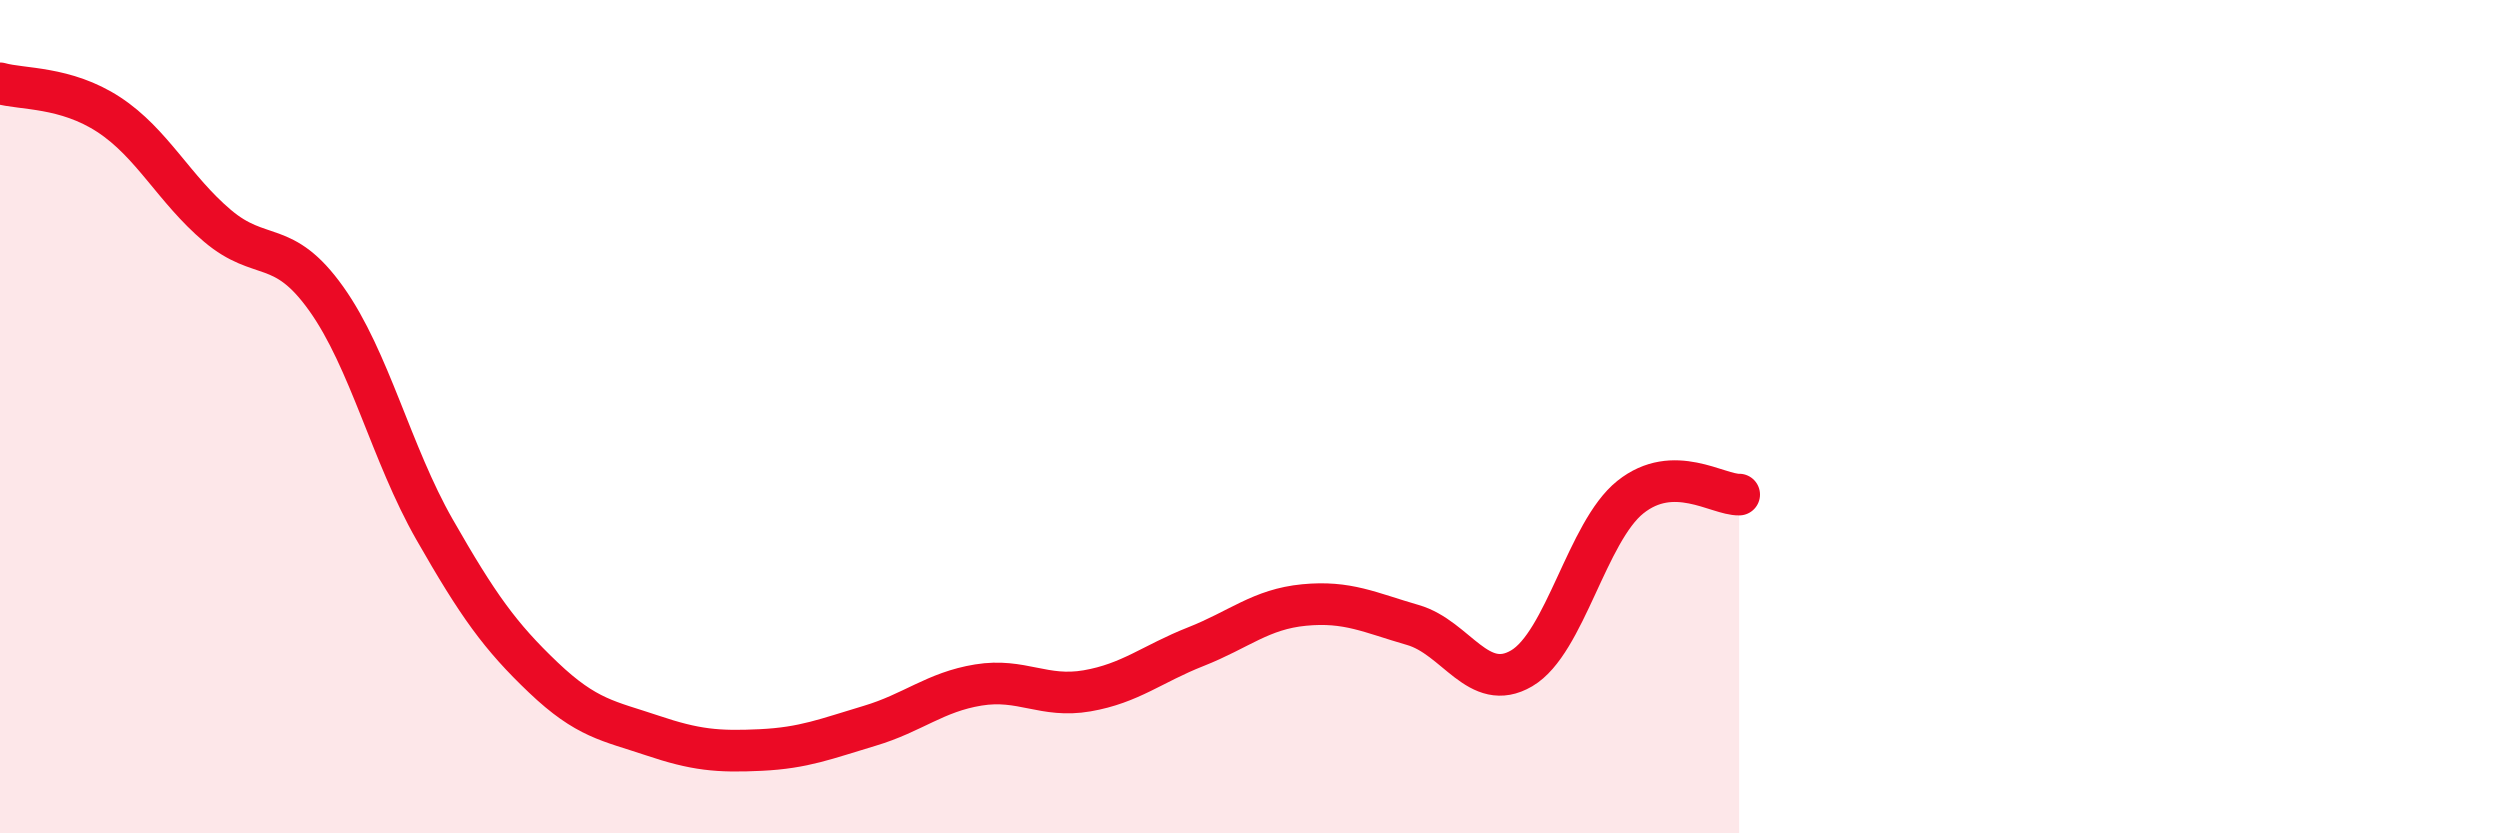 
    <svg width="60" height="20" viewBox="0 0 60 20" xmlns="http://www.w3.org/2000/svg">
      <path
        d="M 0,2 C 0.52,2.15 1.57,2.07 2.61,2.75 C 3.65,3.43 4.18,4.54 5.22,5.42 C 6.26,6.3 6.79,5.71 7.83,7.17 C 8.87,8.63 9.39,10.89 10.43,12.71 C 11.47,14.53 12,15.27 13.04,16.26 C 14.08,17.25 14.61,17.3 15.65,17.65 C 16.69,18 17.22,18.05 18.26,18 C 19.3,17.95 19.83,17.73 20.87,17.42 C 21.91,17.11 22.44,16.61 23.48,16.44 C 24.52,16.27 25.05,16.76 26.09,16.58 C 27.13,16.4 27.66,15.93 28.7,15.52 C 29.74,15.11 30.26,14.62 31.3,14.52 C 32.34,14.42 32.87,14.7 33.91,15 C 34.95,15.3 35.48,16.65 36.52,16.04 C 37.56,15.43 38.09,12.76 39.13,11.93 C 40.17,11.1 41.22,11.88 41.74,11.87L41.74 20L0 20Z"
        fill="#EB0A25"
        opacity="0.1"
        stroke-linecap="round"
        stroke-linejoin="round"
      />
      <path
        d="M 0,2 C 0.52,2.15 1.57,2.07 2.61,2.75 C 3.65,3.43 4.18,4.54 5.22,5.42 C 6.26,6.3 6.79,5.71 7.83,7.17 C 8.87,8.63 9.39,10.89 10.43,12.71 C 11.47,14.53 12,15.27 13.04,16.26 C 14.08,17.25 14.61,17.3 15.65,17.65 C 16.69,18 17.22,18.05 18.26,18 C 19.3,17.95 19.83,17.73 20.87,17.42 C 21.91,17.11 22.44,16.61 23.48,16.44 C 24.52,16.27 25.05,16.76 26.09,16.58 C 27.13,16.4 27.66,15.93 28.7,15.52 C 29.74,15.11 30.26,14.62 31.3,14.52 C 32.34,14.42 32.87,14.7 33.91,15 C 34.95,15.3 35.48,16.65 36.52,16.04 C 37.56,15.43 38.09,12.76 39.13,11.93 C 40.17,11.1 41.22,11.88 41.74,11.87"
        stroke="#EB0A25"
        stroke-width="1"
        fill="none"
        stroke-linecap="round"
        stroke-linejoin="round"
      />
    </svg>
  
